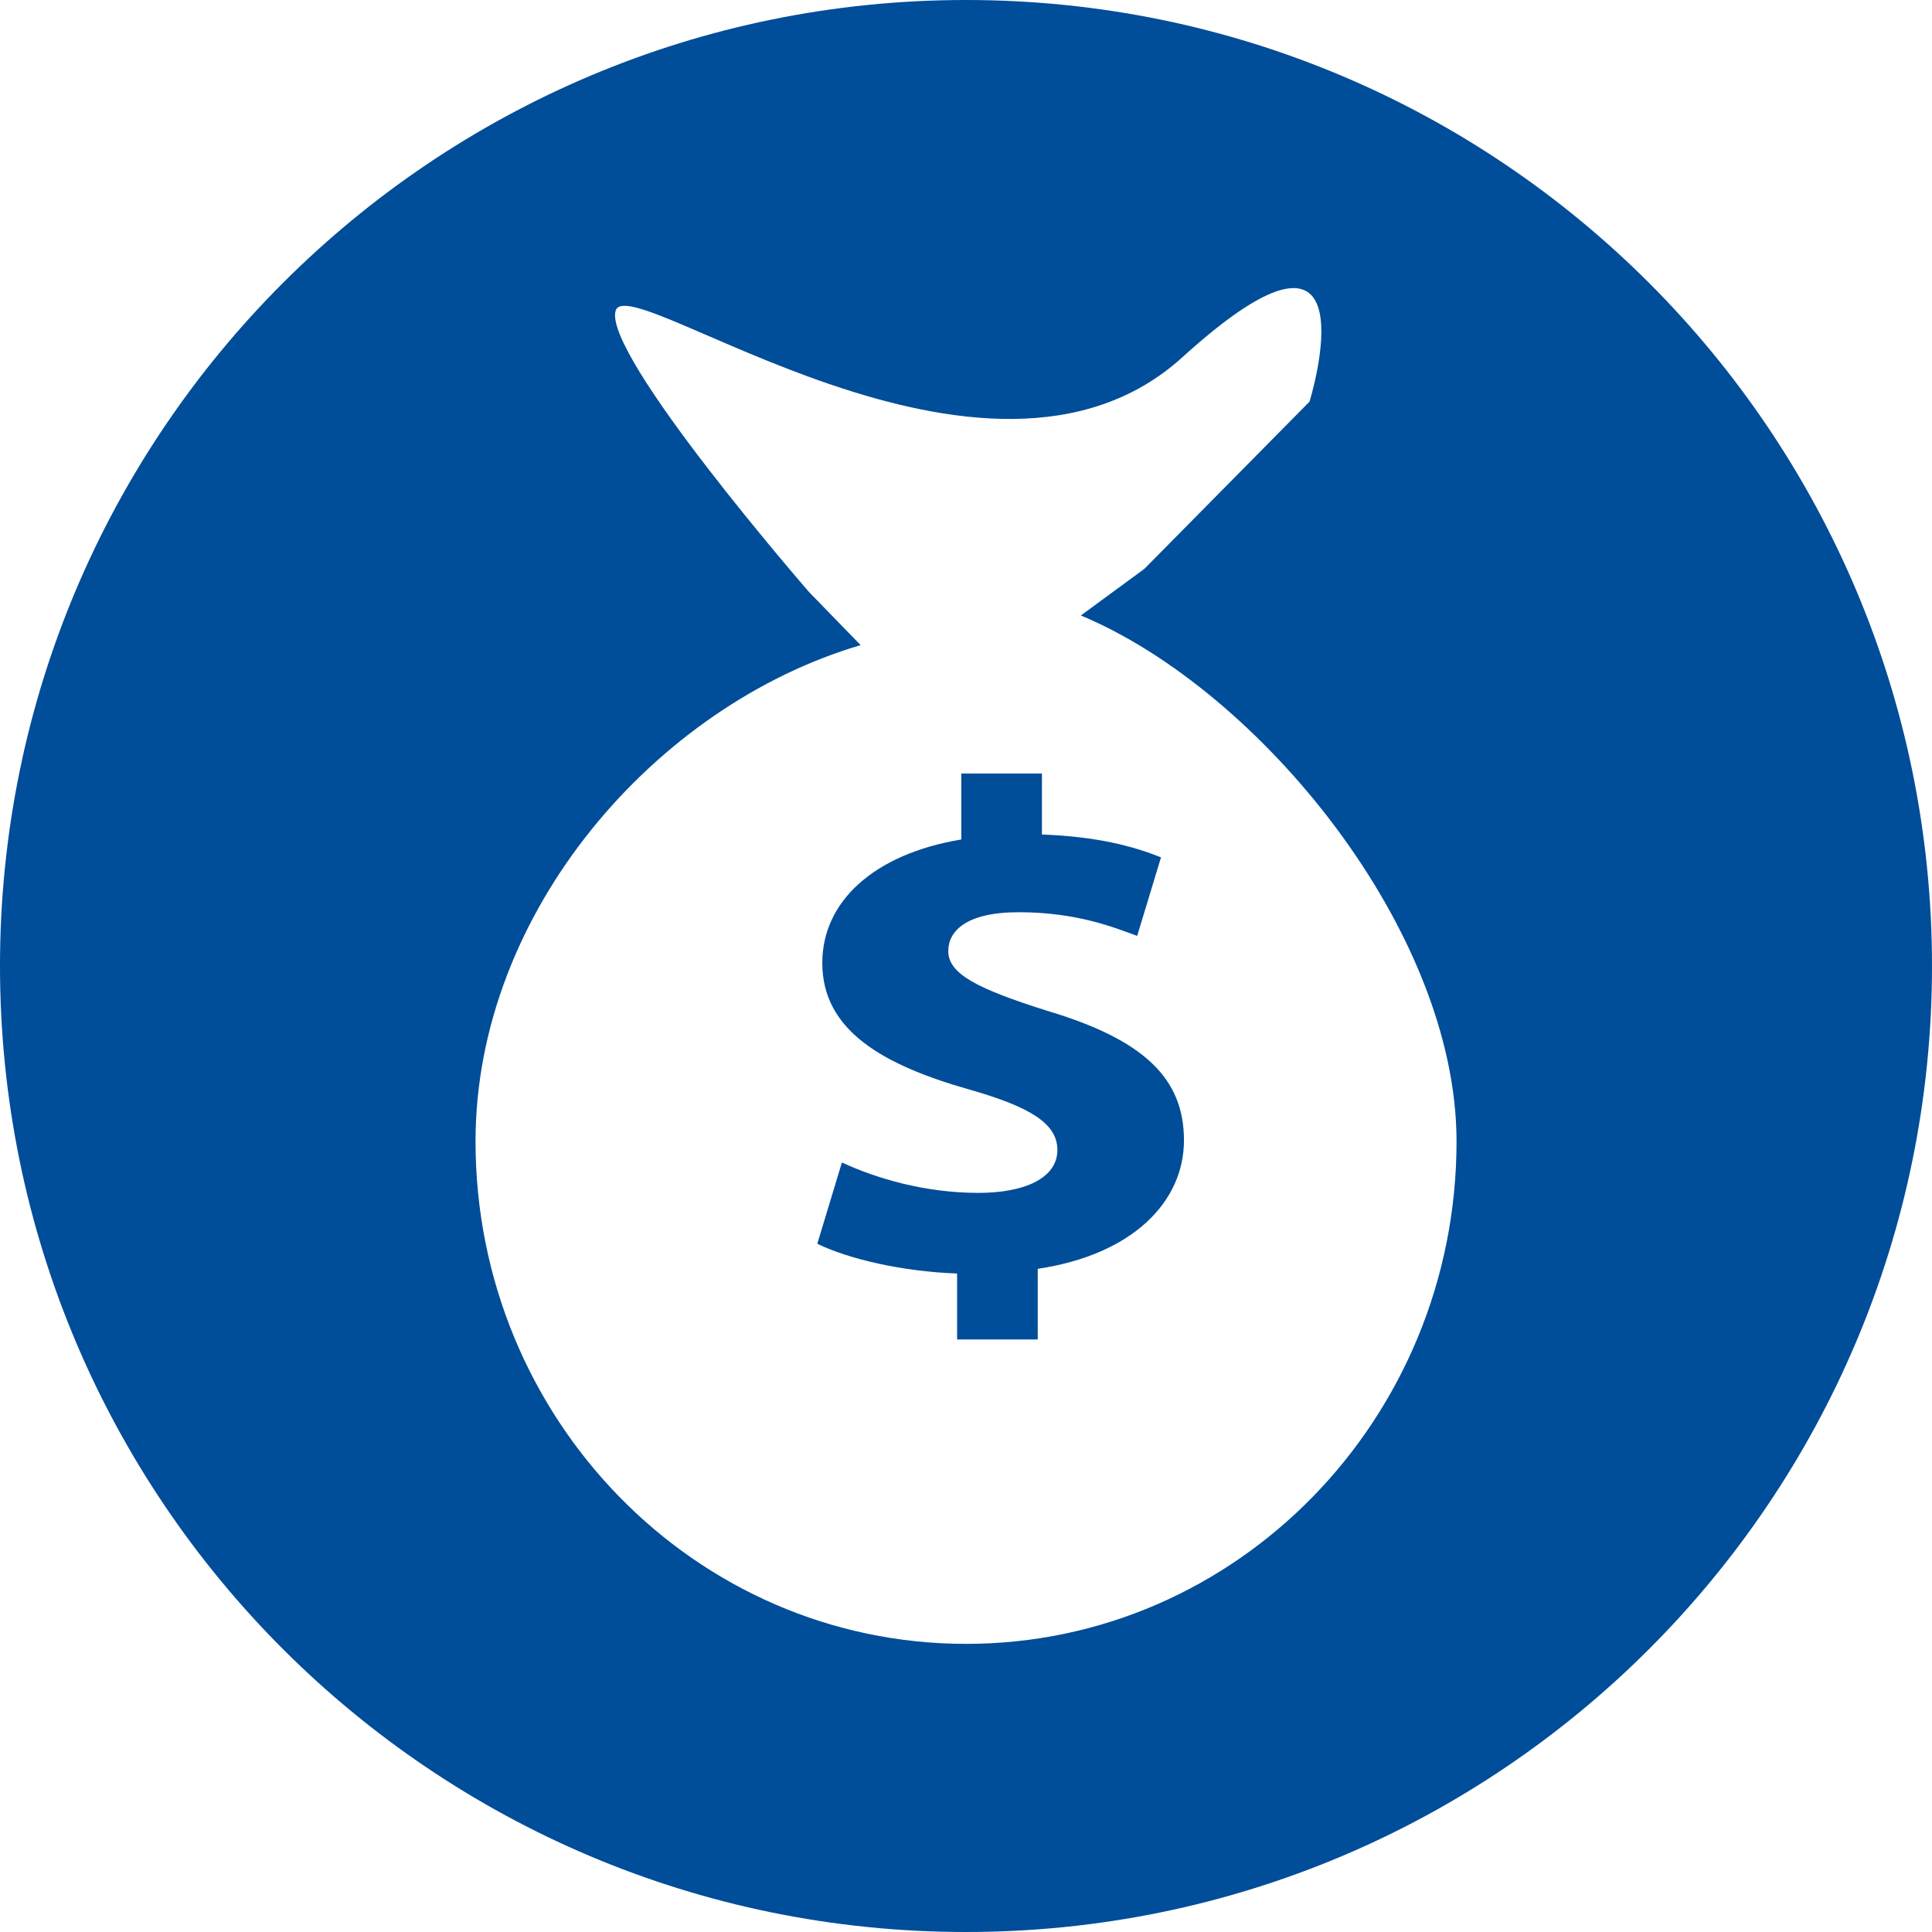<?xml version="1.0" encoding="UTF-8"?> <svg xmlns="http://www.w3.org/2000/svg" width="60" height="60" viewBox="0 0 60 60" fill="none"><g clip-path="url(#clip0_2186_14804)"><path d="M30 0C13.431 0 0 13.431 0 30C0 46.569 13.431 60 30 60C46.569 60 60 46.569 60 30C60 13.431 46.569 0 30 0ZM30.003 51.052C21.587 51.052 14.768 44.062 14.768 35.447C14.768 28.322 20.364 21.909 26.728 20.035L25.126 18.387C25.126 18.387 18.703 11 19.12 9.647C19.529 8.301 30.631 16.624 36.723 11.092C42.818 5.56 40.668 12.474 40.668 12.474L35.539 17.667L33.567 19.114C39.126 21.435 45.234 28.914 45.234 35.447C45.234 44.062 38.416 51.052 30.004 51.052H30.003Z" fill="#004D99"></path><path d="M32.507 31.387C30.337 30.701 29.449 30.242 29.449 29.536C29.449 28.931 29.982 28.33 31.64 28.33C33.478 28.33 34.654 28.826 35.316 29.065L36.056 26.627C35.214 26.285 34.064 25.977 32.358 25.917V24.023H29.854V26.071C27.123 26.524 25.537 28.011 25.537 29.904C25.537 31.995 27.402 33.073 30.133 33.845C32.022 34.386 32.838 34.905 32.838 35.714C32.838 36.578 31.84 37.046 30.386 37.046C28.725 37.046 27.223 36.6 26.146 36.102L25.382 38.626C26.353 39.1 28.013 39.488 29.724 39.55V41.598H32.228V39.404C35.164 38.967 36.769 37.331 36.769 35.415C36.769 33.499 35.543 32.291 32.507 31.387Z" fill="#004D99"></path></g><defs><clipPath id="clip0_2186_14804"><rect width="60" height="60" fill="white"></rect></clipPath></defs></svg> 